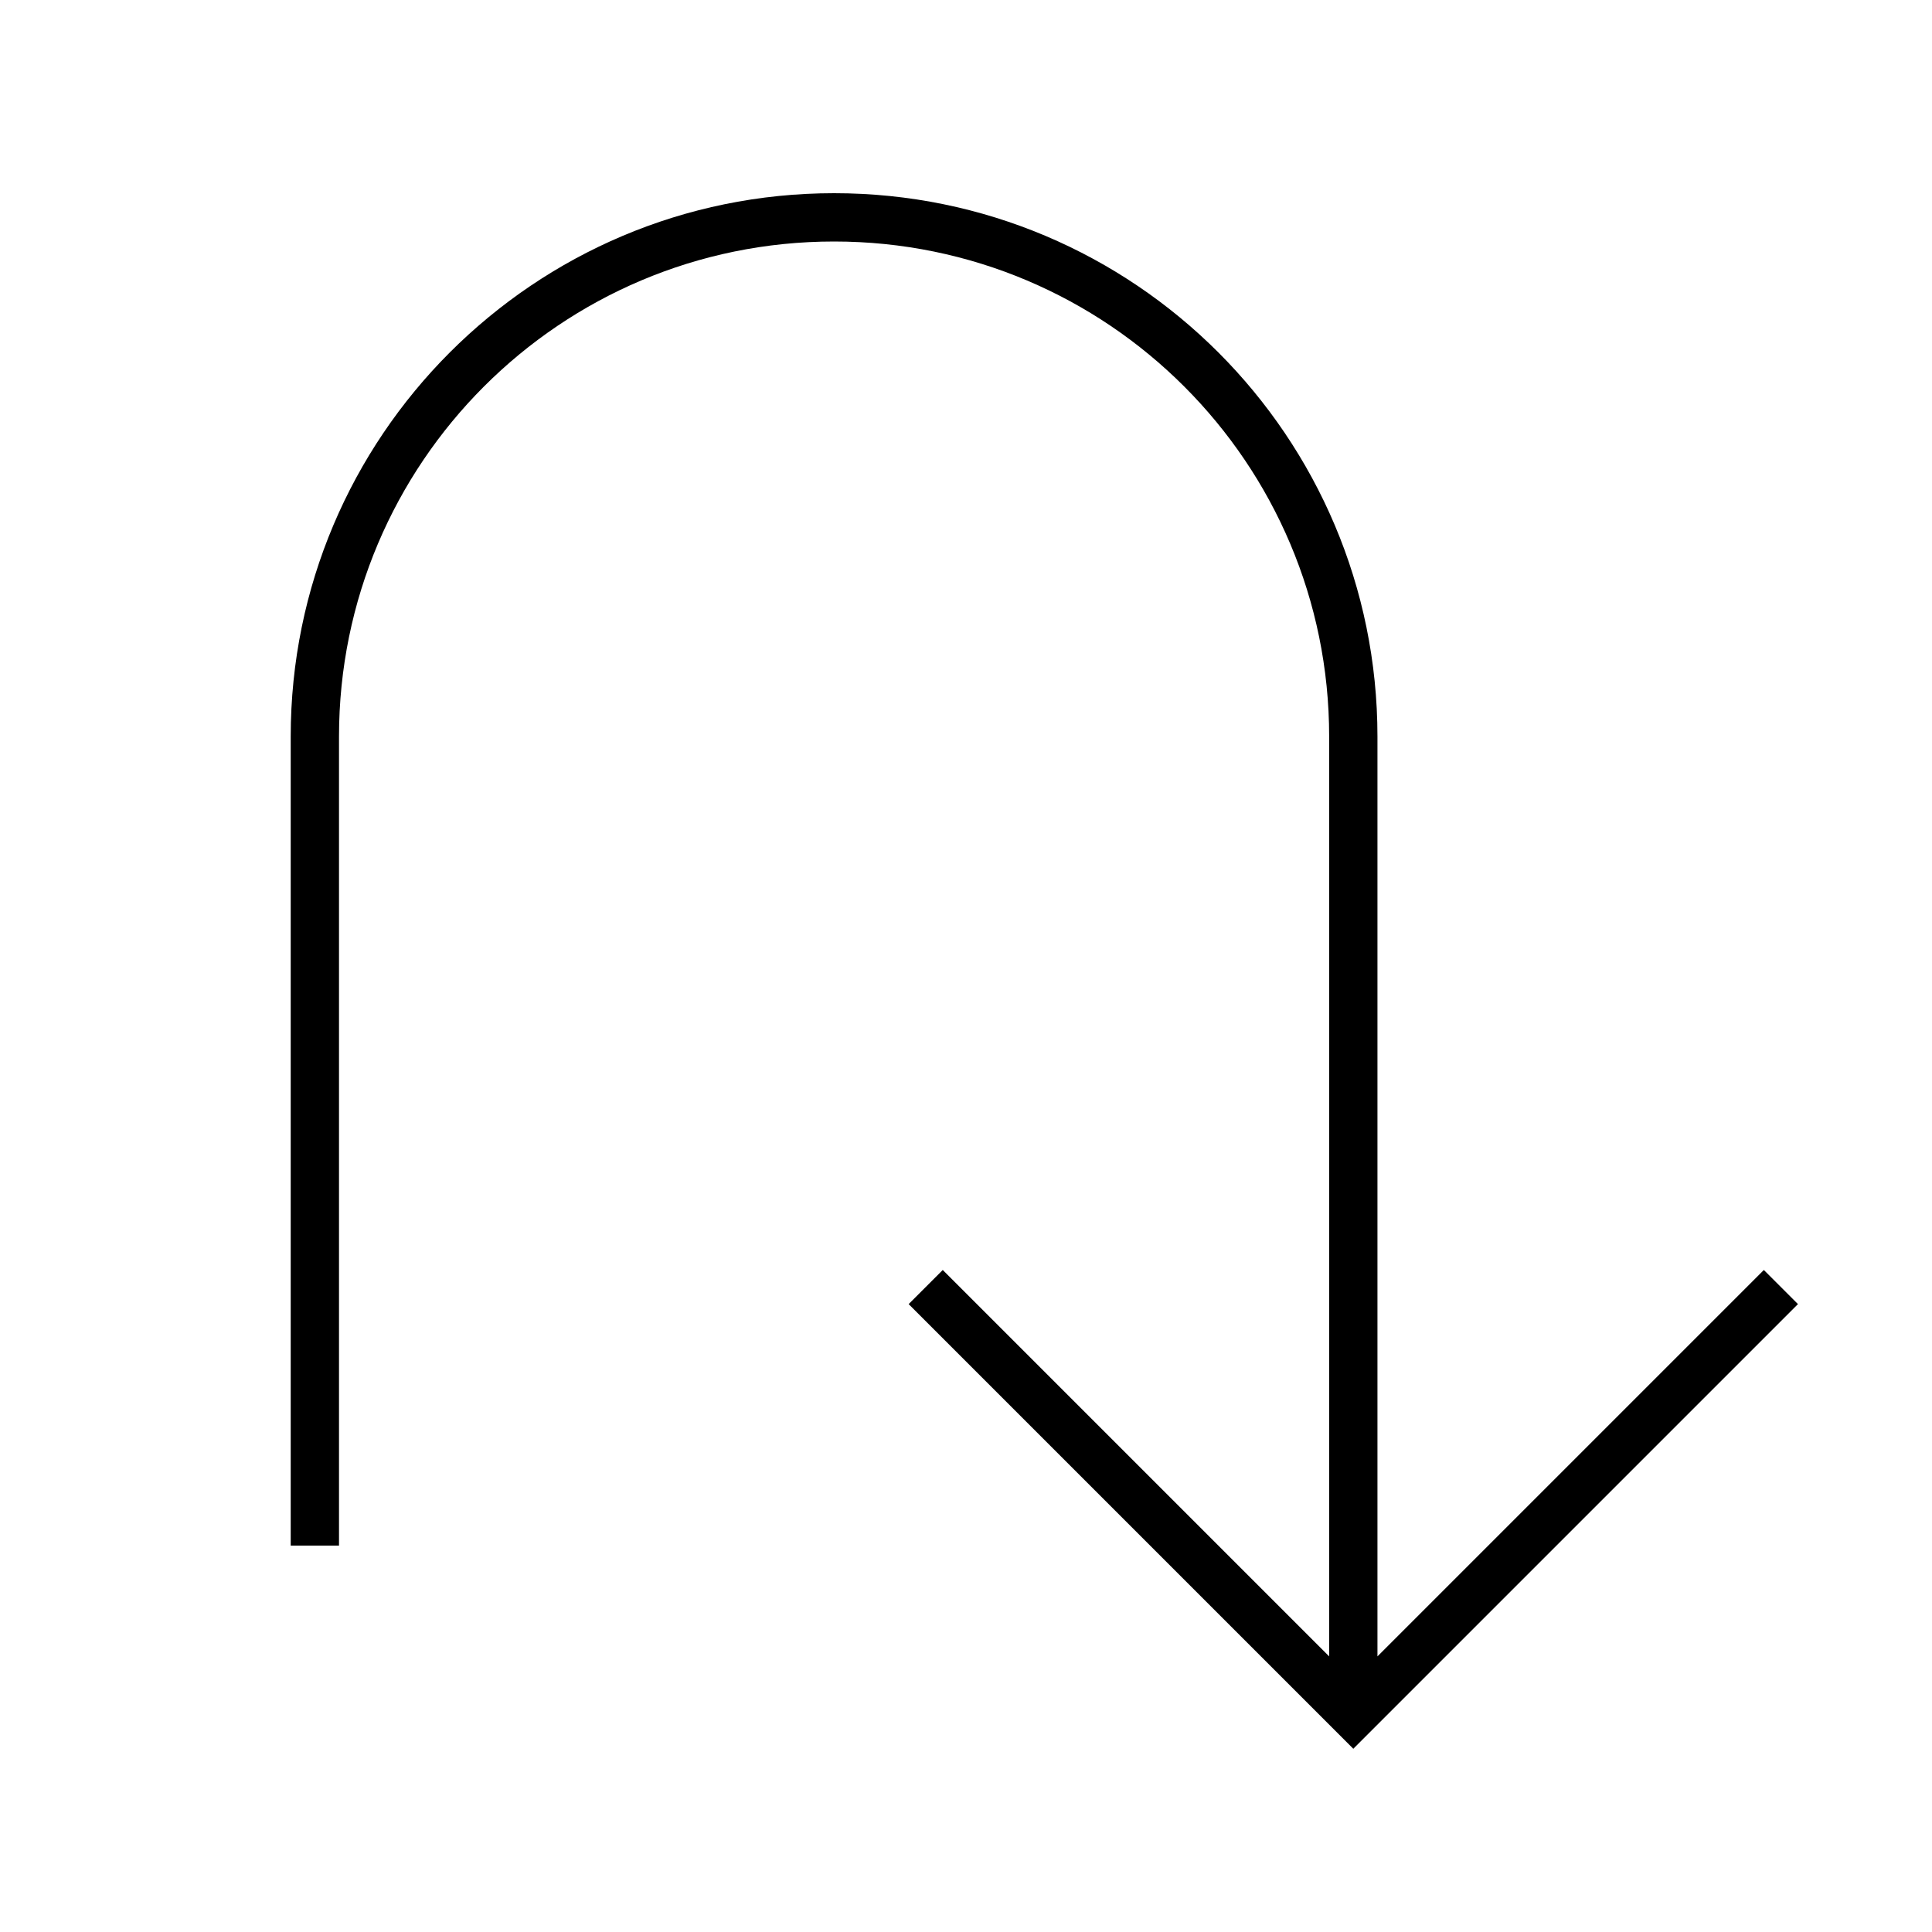 <svg xmlns="http://www.w3.org/2000/svg" viewBox="0 0 640 640"><!--! Font Awesome Pro 7.1.0 by @fontawesome - https://fontawesome.com License - https://fontawesome.com/license (Commercial License) Copyright 2025 Fonticons, Inc. --><path opacity=".4" fill="currentColor" d=""/><path fill="currentColor" d="M595.6 432L584.3 420.7L456.3 548.7L456.3 244C456.3 144.6 375.7 64 276.3 64C176.9 64 96.3 144.6 96.3 244L96.3 512L112.3 512L112.3 244C112.3 153.4 185.7 80 276.3 80C366.9 80 440.3 153.4 440.3 244L440.3 548.7L312.3 420.7L301 432L448.3 579.3L595.6 432z"/></svg>